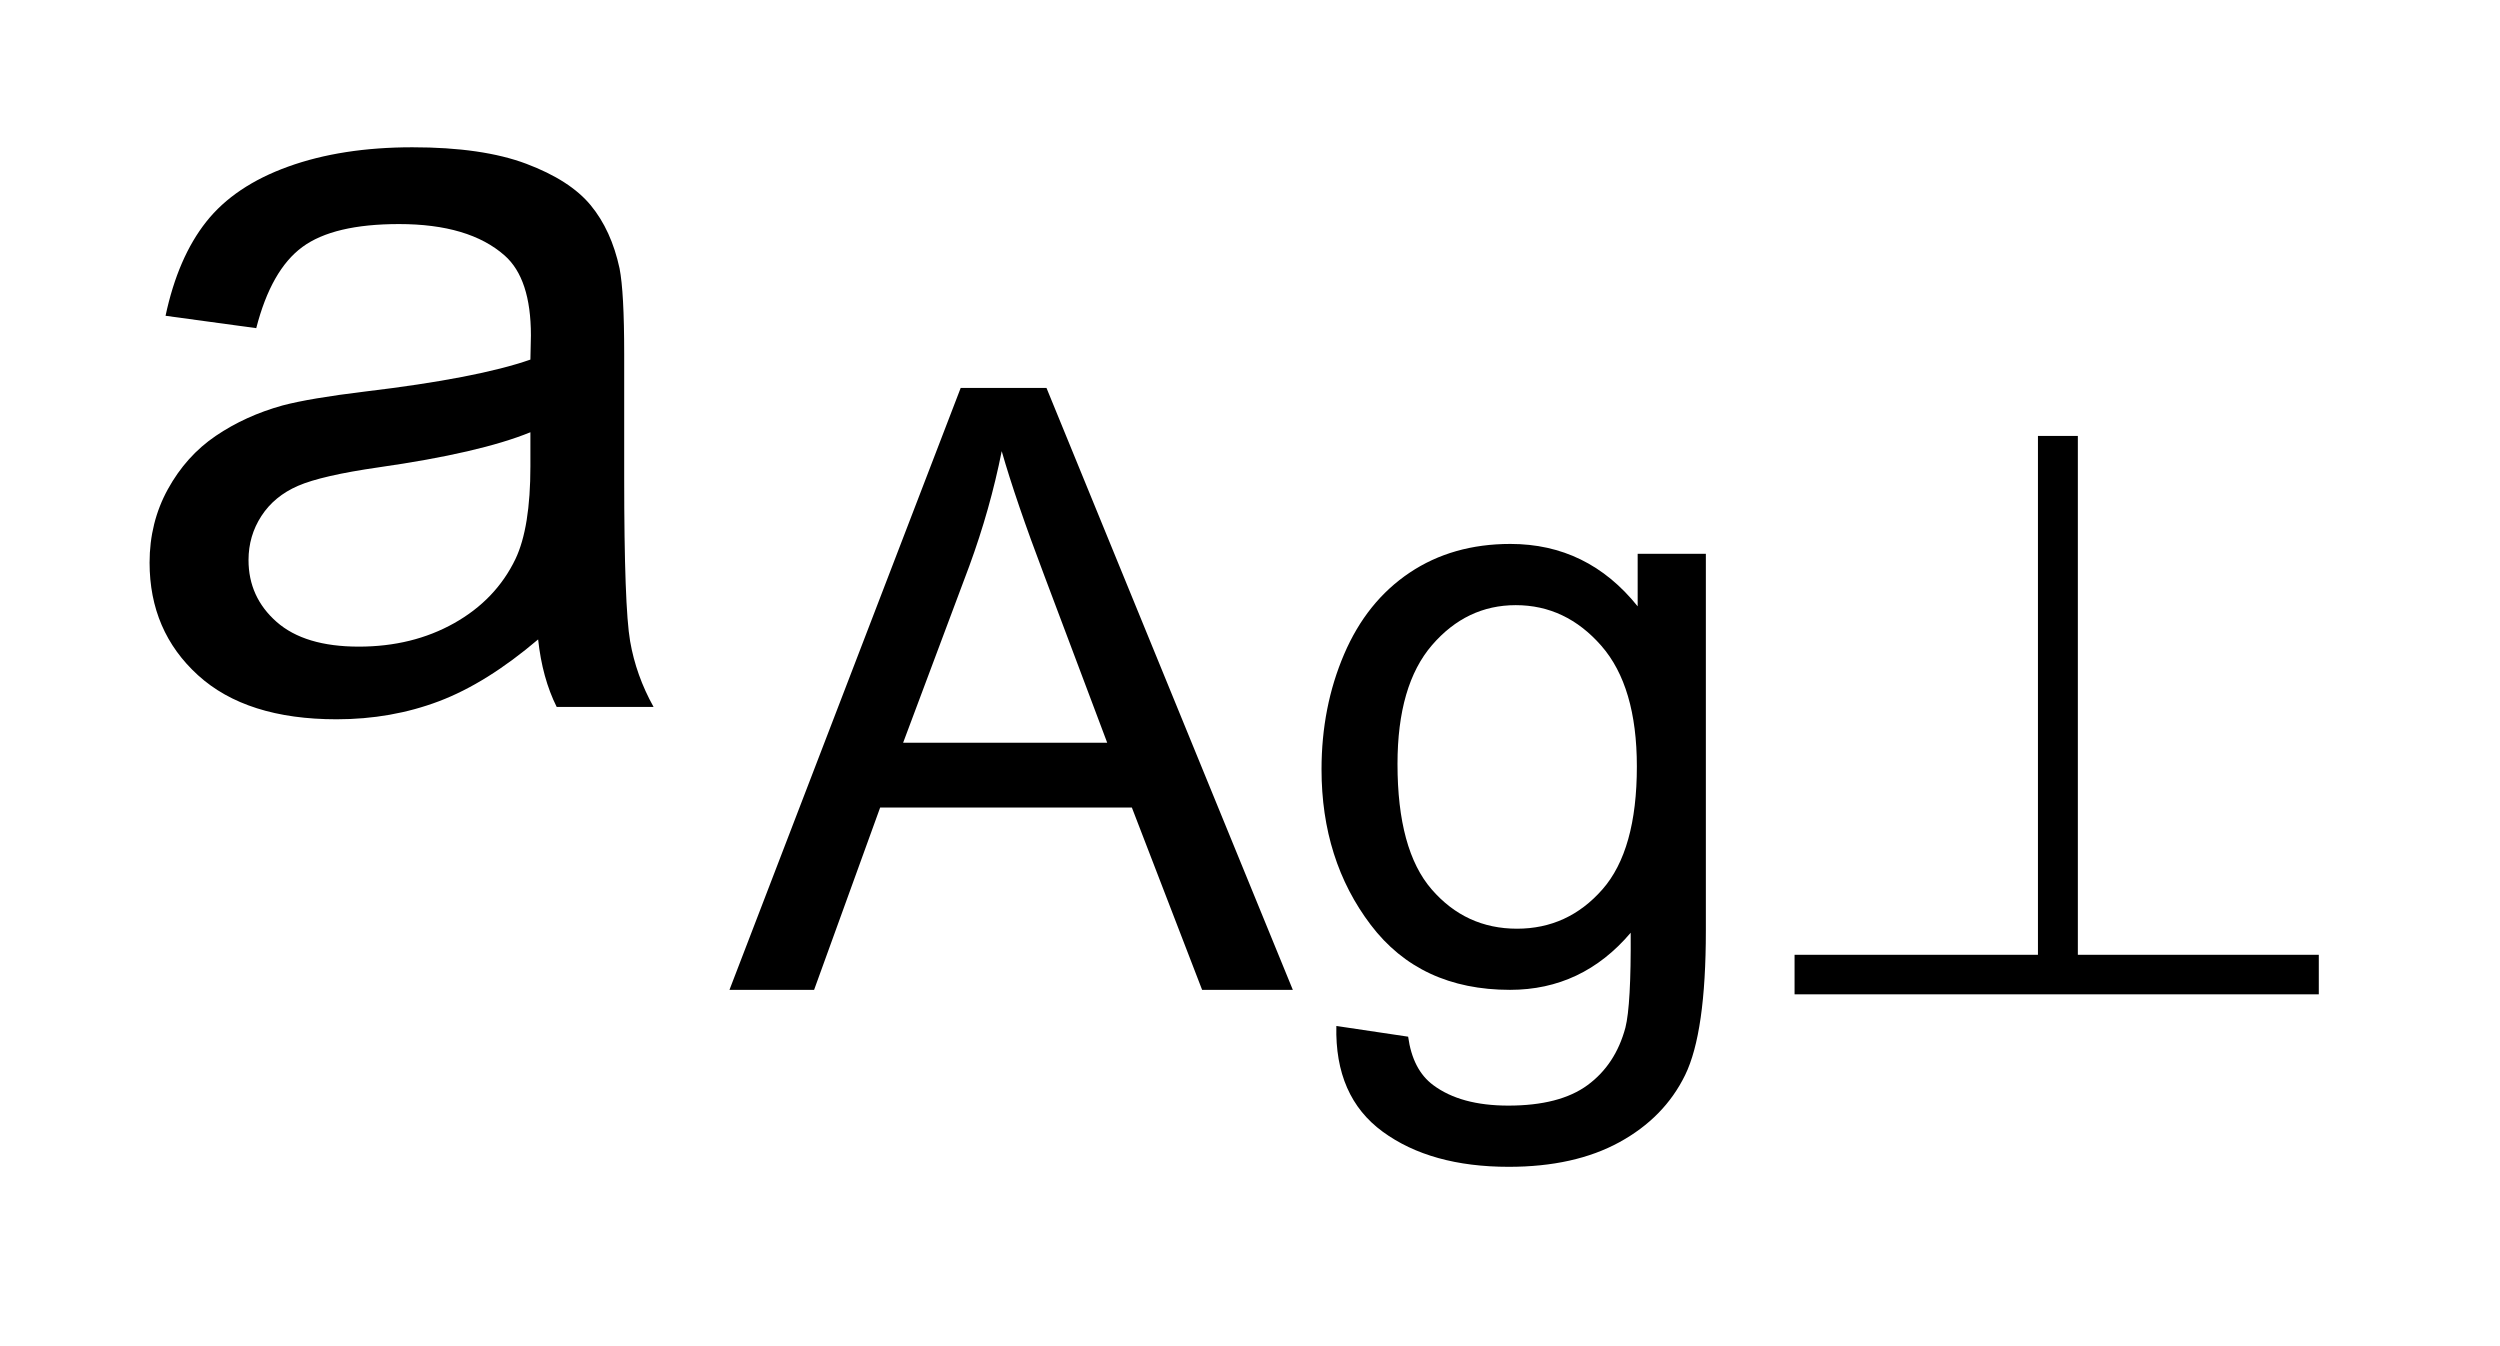<?xml version="1.0" encoding="UTF-8"?>
<!DOCTYPE svg PUBLIC '-//W3C//DTD SVG 1.0//EN'
          'http://www.w3.org/TR/2001/REC-SVG-20010904/DTD/svg10.dtd'>
<svg stroke-dasharray="none" shape-rendering="auto" xmlns="http://www.w3.org/2000/svg" font-family="'Dialog'" text-rendering="auto" width="26" fill-opacity="1" color-interpolation="auto" color-rendering="auto" preserveAspectRatio="xMidYMid meet" font-size="12px" viewBox="0 0 26 14" fill="black" xmlns:xlink="http://www.w3.org/1999/xlink" stroke="black" image-rendering="auto" stroke-miterlimit="10" stroke-linecap="square" stroke-linejoin="miter" font-style="normal" stroke-width="1" height="14" stroke-dashoffset="0" font-weight="normal" stroke-opacity="1"
><!--Generated by the Batik Graphics2D SVG Generator--><defs id="genericDefs"
  /><g
  ><defs id="defs1"
    ><clipPath clipPathUnits="userSpaceOnUse" id="clipPath1"
      ><path d="M0.944 3.295 L17.354 3.295 L17.354 12.101 L0.944 12.101 L0.944 3.295 Z"
      /></clipPath
      ><clipPath clipPathUnits="userSpaceOnUse" id="clipPath2"
      ><path d="M30.145 105.27 L30.145 386.621 L554.449 386.621 L554.449 105.27 Z"
      /></clipPath
    ></defs
    ><g transform="scale(1.576,1.576) translate(-0.944,-3.295) matrix(0.031,0,0,0.031,0,0)"
    ><path d="M185.734 317 L234.953 188.875 L253.219 188.875 L305.656 317 L286.344 317 L271.391 278.188 L217.812 278.188 L203.75 317 L185.734 317 ZM222.703 264.391 L266.141 264.391 L252.781 228.891 Q246.656 212.734 243.688 202.328 Q241.234 214.656 236.781 226.797 L222.703 264.391 ZM314.922 324.688 L330.203 326.969 Q331.172 334.047 335.547 337.281 Q341.391 341.641 351.531 341.641 Q362.469 341.641 368.406 337.273 Q374.344 332.906 376.453 325.047 Q377.672 320.234 377.578 304.844 Q367.266 317 351.891 317 Q332.75 317 322.258 303.188 Q311.766 289.375 311.766 270.062 Q311.766 256.781 316.578 245.547 Q321.391 234.312 330.523 228.195 Q339.656 222.078 351.969 222.078 Q368.406 222.078 379.062 235.359 L379.062 224.172 L393.578 224.172 L393.578 304.406 Q393.578 326.094 389.164 335.141 Q384.75 344.188 375.18 349.43 Q365.609 354.672 351.625 354.672 Q335.016 354.672 324.789 347.195 Q314.562 339.719 314.922 324.688 ZM327.938 268.922 Q327.938 287.203 335.195 295.594 Q342.453 303.984 353.375 303.984 Q364.203 303.984 371.547 295.633 Q378.891 287.281 378.891 269.453 Q378.891 252.406 371.328 243.758 Q363.766 235.109 353.109 235.109 Q342.625 235.109 335.281 243.625 Q327.938 252.141 327.938 268.922 Z" stroke="none" clip-path="url(#clipPath2)"
    /></g
    ><g transform="matrix(0.049,0,0,0.049,-1.487,-5.192)"
    ><path d="M144.562 241.672 Q133.625 250.969 123.508 254.797 Q113.391 258.625 101.797 258.625 Q82.656 258.625 72.375 249.273 Q62.094 239.922 62.094 225.375 Q62.094 216.844 65.977 209.789 Q69.859 202.734 76.148 198.469 Q82.438 194.203 90.312 192.016 Q96.109 190.484 107.812 189.062 Q131.656 186.219 142.922 182.281 Q143.031 178.234 143.031 177.141 Q143.031 165.109 137.453 160.188 Q129.906 153.516 115.031 153.516 Q101.141 153.516 94.523 158.383 Q87.906 163.25 84.734 175.609 L65.484 172.984 Q68.109 160.625 74.125 153.023 Q80.141 145.422 91.516 141.32 Q102.891 137.219 117.875 137.219 Q132.75 137.219 142.047 140.719 Q151.344 144.219 155.719 149.523 Q160.094 154.828 161.844 162.922 Q162.828 167.953 162.828 181.078 L162.828 207.328 Q162.828 234.781 164.086 242.055 Q165.344 249.328 169.062 256 L148.5 256 Q145.438 249.875 144.562 241.672 ZM142.922 197.703 Q132.203 202.078 110.766 205.141 Q98.625 206.891 93.594 209.078 Q88.562 211.266 85.828 215.477 Q83.094 219.688 83.094 224.828 Q83.094 232.703 89.055 237.953 Q95.016 243.203 106.5 243.203 Q117.875 243.203 126.734 238.227 Q135.594 233.25 139.75 224.609 Q142.922 217.938 142.922 204.922 L142.922 197.703 Z" stroke="none" clip-path="url(#clipPath2)"
    /></g
    ><g transform="matrix(0.049,0,0,0.049,-1.487,-5.192)"
    ><path d="M471.359 198.484 L471.359 308.609 L522.5 308.609 L522.5 317 L411.234 317 L411.234 308.609 L462.891 308.609 L462.891 198.484 L471.359 198.484 Z" stroke="none" clip-path="url(#clipPath2)"
    /></g
  ></g
></svg
>
